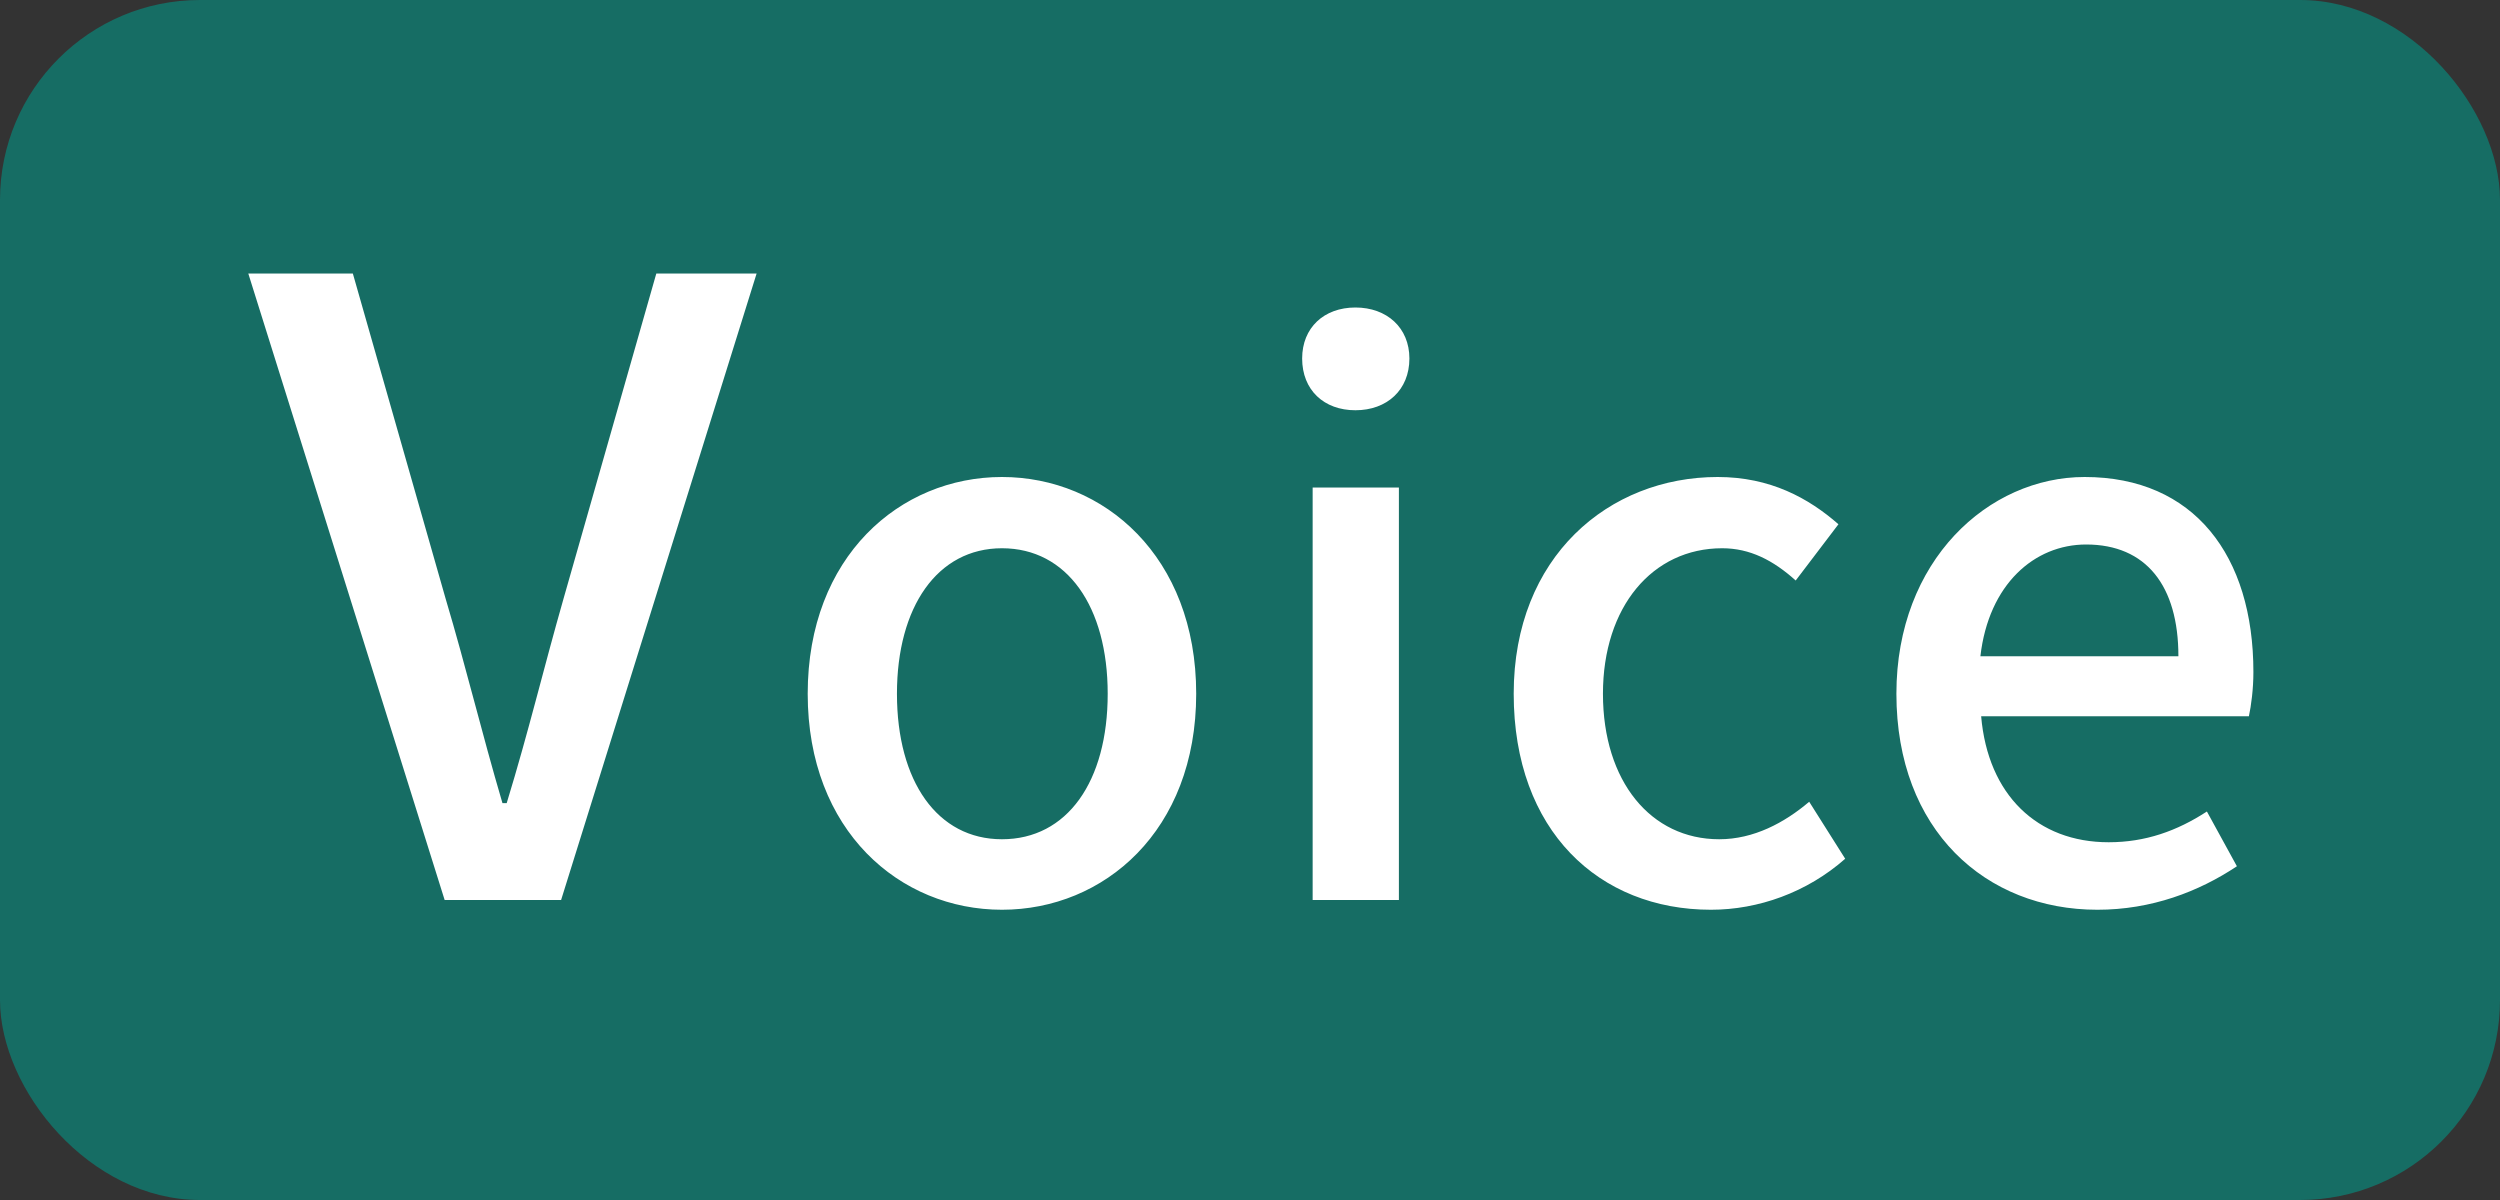 <svg width="50" height="24" viewBox="0 0 50 24" fill="none" xmlns="http://www.w3.org/2000/svg">
<rect x="0" y="0" width="50" height="24" fill="#333333" stroke="none"/>
<rect width="50" height="24" rx="4" fill="#166D64"/>
<path d="M8.893 18L4.966 5.471H7.057L8.91 11.965C9.335 13.393 9.624 14.617 10.049 16.062H10.134C10.576 14.617 10.865 13.393 11.273 11.965L13.126 5.471H15.132L11.222 18H8.893ZM20.039 18.195C17.999 18.195 16.154 16.62 16.154 13.875C16.154 11.13 17.999 9.54 20.039 9.54C22.079 9.54 23.924 11.13 23.924 13.875C23.924 16.62 22.079 18.195 20.039 18.195ZM20.039 16.785C21.344 16.785 22.154 15.63 22.154 13.875C22.154 12.135 21.344 10.965 20.039 10.965C18.749 10.965 17.939 12.135 17.939 13.875C17.939 15.63 18.749 16.785 20.039 16.785ZM26.253 18V9.75H27.978V18H26.253ZM27.108 8.205C26.478 8.205 26.043 7.8 26.043 7.17C26.043 6.555 26.478 6.15 27.108 6.15C27.738 6.15 28.188 6.555 28.188 7.17C28.188 7.8 27.738 8.205 27.108 8.205ZM34.219 18.195C31.984 18.195 30.274 16.62 30.274 13.875C30.274 11.13 32.179 9.54 34.354 9.54C35.404 9.54 36.169 9.96 36.769 10.485L35.914 11.61C35.464 11.205 34.999 10.965 34.444 10.965C33.049 10.965 32.059 12.135 32.059 13.875C32.059 15.63 33.019 16.785 34.384 16.785C35.074 16.785 35.689 16.455 36.184 16.035L36.904 17.175C36.139 17.85 35.164 18.195 34.219 18.195ZM41.948 18.195C39.713 18.195 37.928 16.605 37.928 13.875C37.928 11.205 39.773 9.54 41.693 9.54C43.883 9.54 45.068 11.115 45.068 13.44C45.068 13.785 45.023 14.115 44.978 14.325H39.623C39.758 15.9 40.748 16.845 42.173 16.845C42.908 16.845 43.538 16.62 44.138 16.23L44.738 17.325C43.973 17.835 43.028 18.195 41.948 18.195ZM39.608 13.125H43.568C43.568 11.715 42.923 10.89 41.723 10.89C40.688 10.89 39.773 11.685 39.608 13.125Z" fill="white"/>
</svg>
